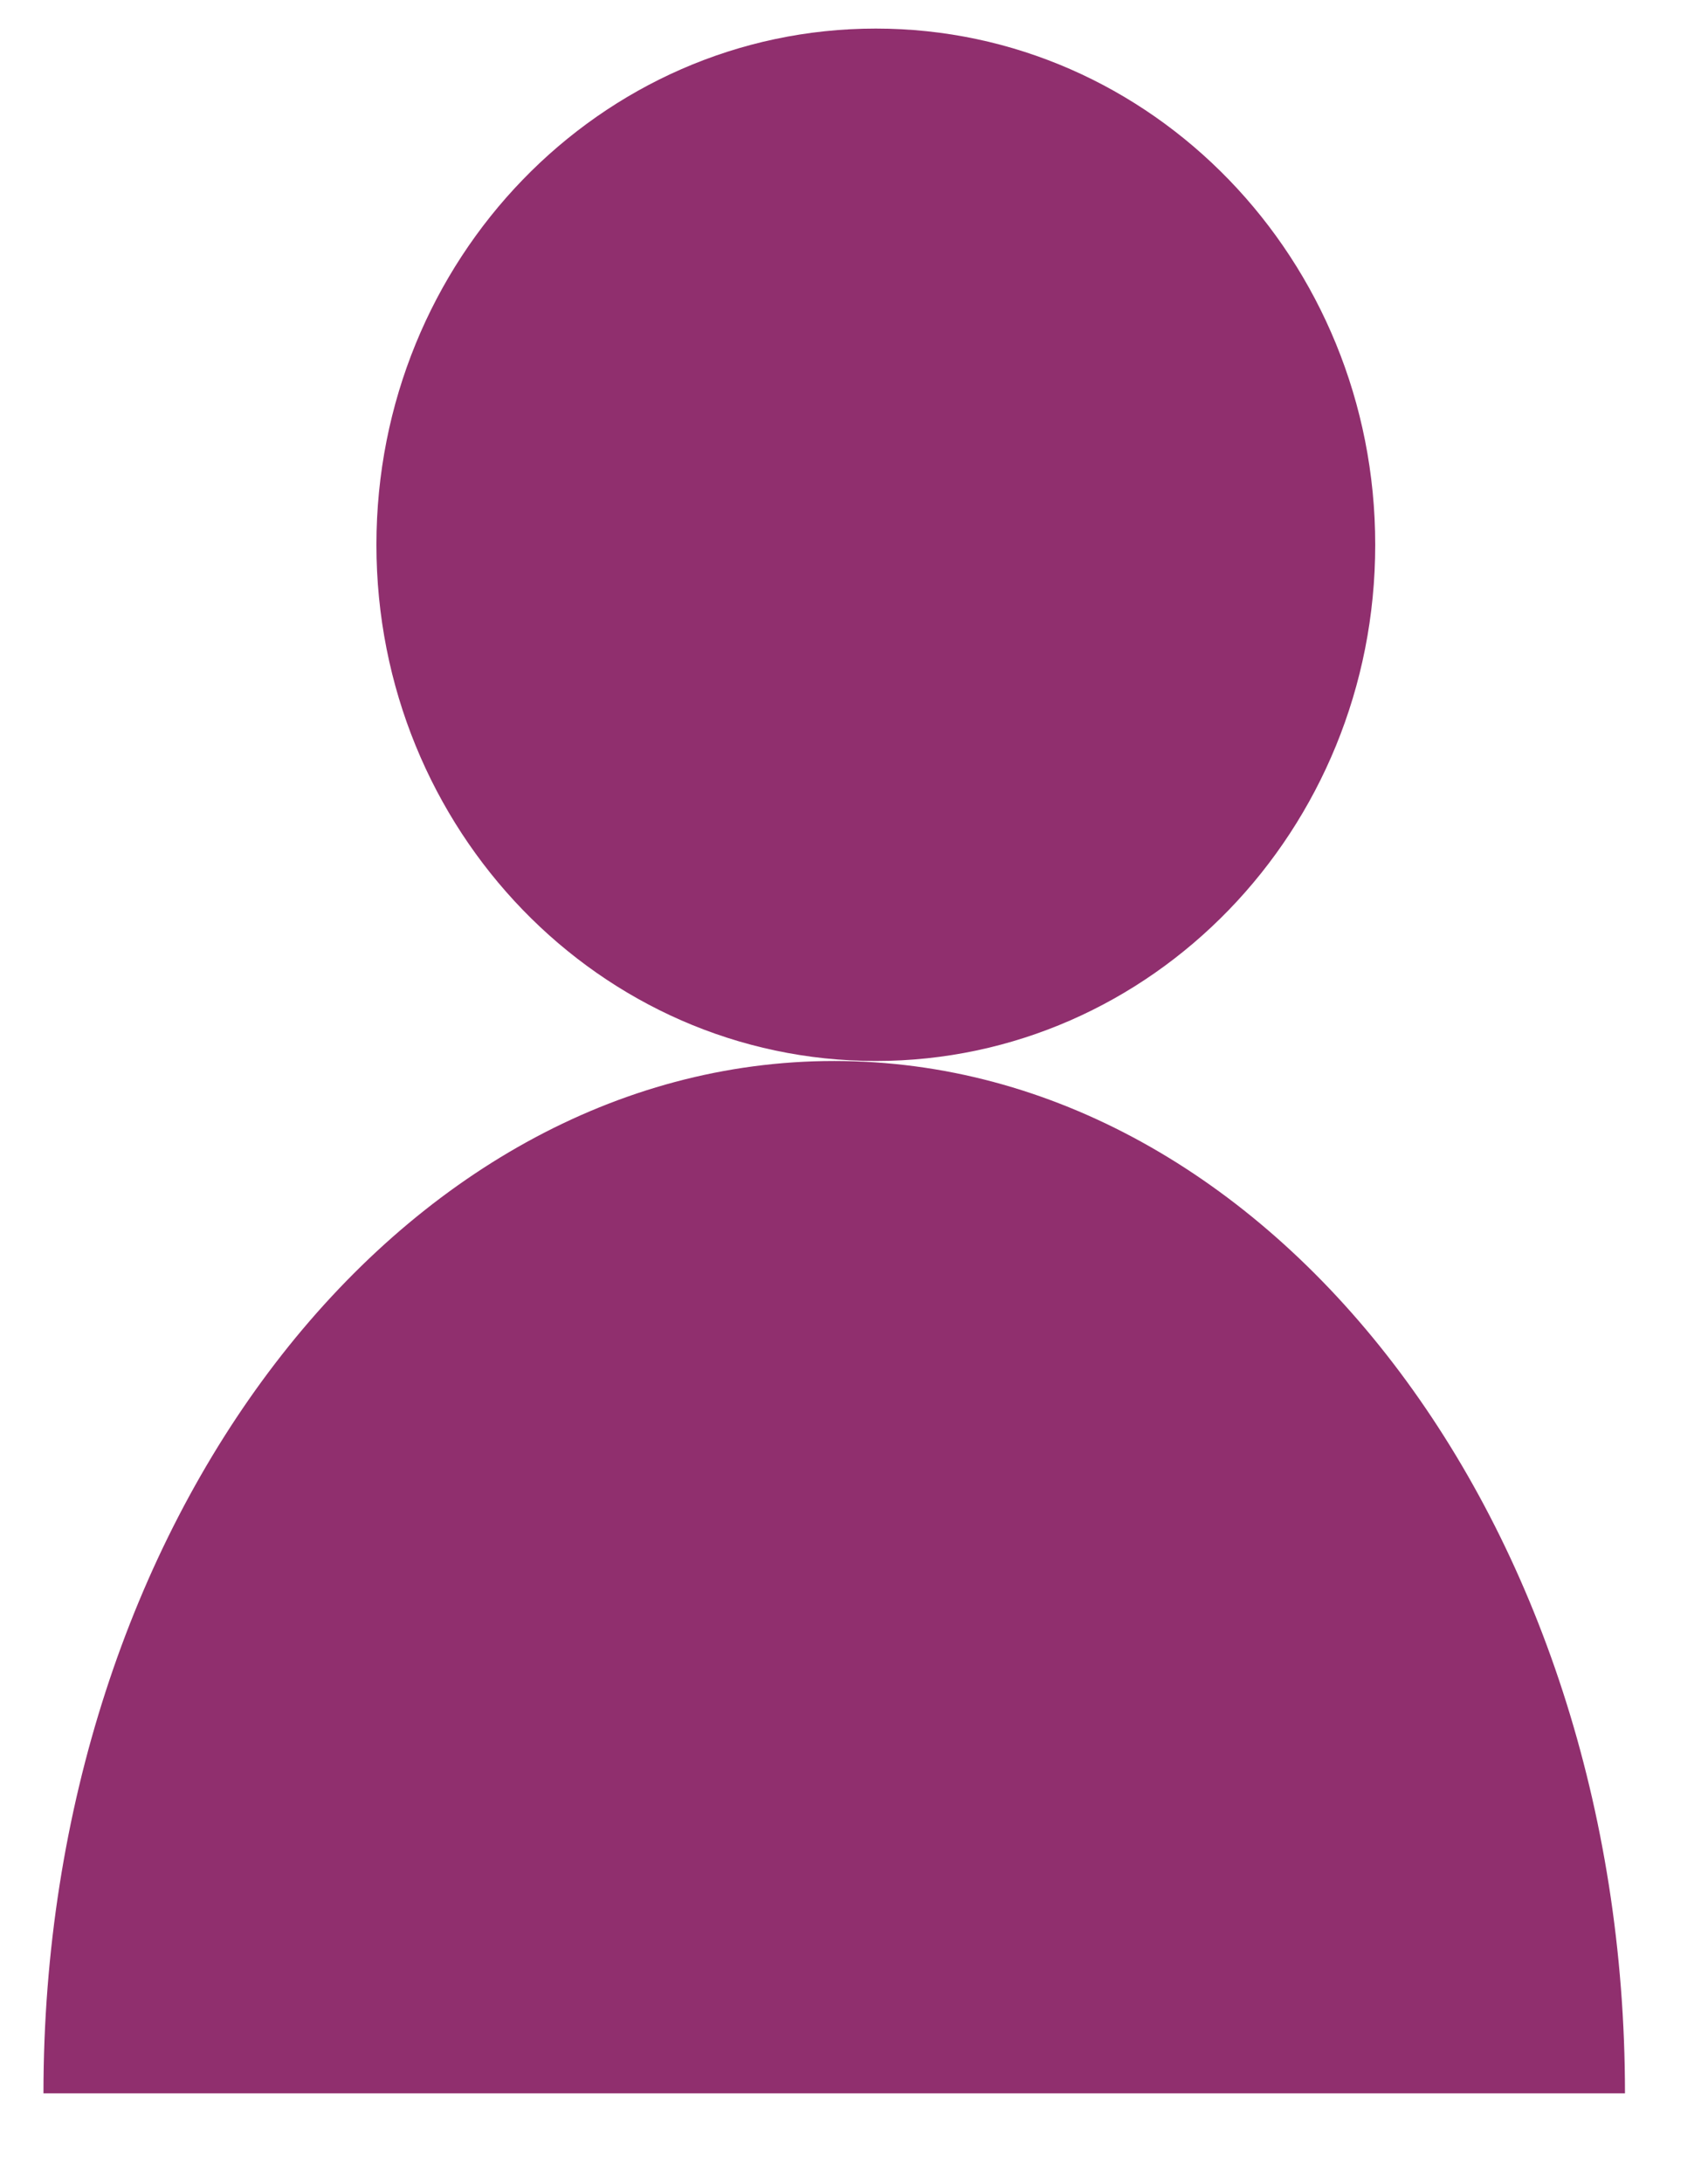 <svg width="18" height="23" viewBox="0 0 18 23" fill="none" xmlns="http://www.w3.org/2000/svg">
<path d="M9.23 11.177C12.137 11.177 14.493 8.742 14.493 5.739C14.493 2.736 12.137 0.301 9.23 0.301C6.323 0.301 3.967 2.736 3.967 5.739C3.967 8.742 6.323 11.177 9.23 11.177Z" fill="#902F6E"/>
<path d="M0.458 22.052C0.458 16.045 4.194 11.177 8.792 11.177C13.389 11.177 17.125 16.045 17.125 22.052" fill="#902F6E"/>
</svg>
